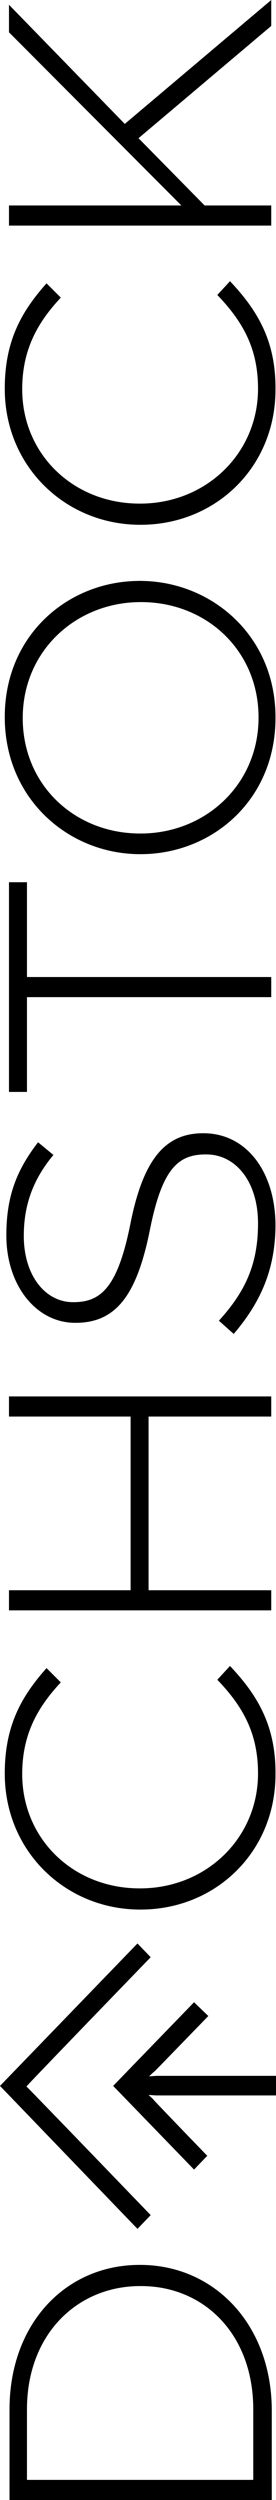 <svg xmlns="http://www.w3.org/2000/svg" viewBox="0 0 52.2 472.1" width="52.2" height="472.1">
    <path d="M36.7 378.1l-15.3 15.8 15.3 15.8 2.5-2.6s-6.2-6.4-10-10.4c-.3-.4-.8-.8-1.1-1.1l1.4.1h22.7V392H29.6l-1.4.1c.3-.3.7-.7 1.1-1 3.9-4 10.1-10.4 10.1-10.4zM0 393.9L26 367l2.5 2.6S7.2 391.6 5 394c2.3 2.3 23.5 24.3 23.5 24.3l-2.5 2.6zm26.5 33.8h-.1c-14 0-24.6 11.1-24.6 27.3v17.1h49.6V455c-.1-16.1-10.9-27.3-24.9-27.3m.2 4c11.8 0 21.2 9 21.2 23.3v13.3H5.1V455c0-14.3 9.6-23.3 21.4-23.3zm16.8-117.1l-2.4 2.6c5 5.2 7.7 10.3 7.7 17.7 0 12.2-9.8 21.7-22.3 21.7h-.1c-12.5 0-22.2-9.3-22.2-21.6 0-7.7 3.1-12.8 7.3-17.3L8.8 315C4.1 320.3.9 325.8.9 334.9c0 14.8 11.6 25.7 25.6 25.7h.1c14.2 0 25.5-10.9 25.5-25.5.1-9.2-3.4-15-8.6-20.5M1.7 267.5h23v32.8h-23v3.8h49.6v-3.8H28.1v-32.8h23.2v-3.8H1.7zM38.5 214h-.1c-7.2 0-11.3 5-13.7 16.9-2.4 12.2-5.6 15-10.8 15h-.1c-5.2 0-9.3-5-9.3-12.5 0-5.6 1.6-10.5 5.6-15.3l-2.9-2.4c-4 5.2-6 10.1-6 17.6 0 9.5 5.7 16.5 13 16.5h.1c7.5 0 11.5-5 14-17.3 2.3-11.7 5.3-14.5 10.6-14.5h.1c5.7 0 9.8 5.3 9.8 13 0 7.6-2.3 12.8-7.4 18.4l2.8 2.5c5.3-6.2 7.9-12.5 7.9-20.7-.1-10.1-5.6-17.2-13.6-17.2m-36.8-7.8h3.4v-17.9h46.2v-3.8H5.1v-17.9H1.7zm24.8-96.5c-.1-.1-.1-.1-.1 0-13.5 0-25.5 10.2-25.5 25.7s12.1 25.9 25.6 25.9h.1c13.5 0 25.5-10.2 25.5-25.7.1-15.5-12.1-25.9-25.6-25.9m.2 4c12.3 0 22.2 9.1 22.2 21.8 0 12.7-10.1 21.9-22.3 21.9h-.1c-12.3 0-22.2-9.1-22.2-21.8 0-12.7 10.1-21.9 22.3-21.9zm16.8-60.6l-2.4 2.6c5 5.2 7.7 10.3 7.7 17.7 0 12.2-9.8 21.7-22.3 21.7h-.1c-12.5 0-22.2-9.3-22.2-21.6 0-7.7 3.1-12.8 7.3-17.3l-2.7-2.7C4.1 58.8.9 64.3.9 73.4c0 14.8 11.6 25.7 25.6 25.7h.1c14.2 0 25.5-10.9 25.5-25.5.1-9.2-3.4-15-8.6-20.5M1.7.9v5.2l32.6 32.7H1.7v3.8h49.6v-3.8H38.7L26.2 26.1 51.3 4.9V0L23.6 23.4z"
          fill="currentColor"/>
</svg>
